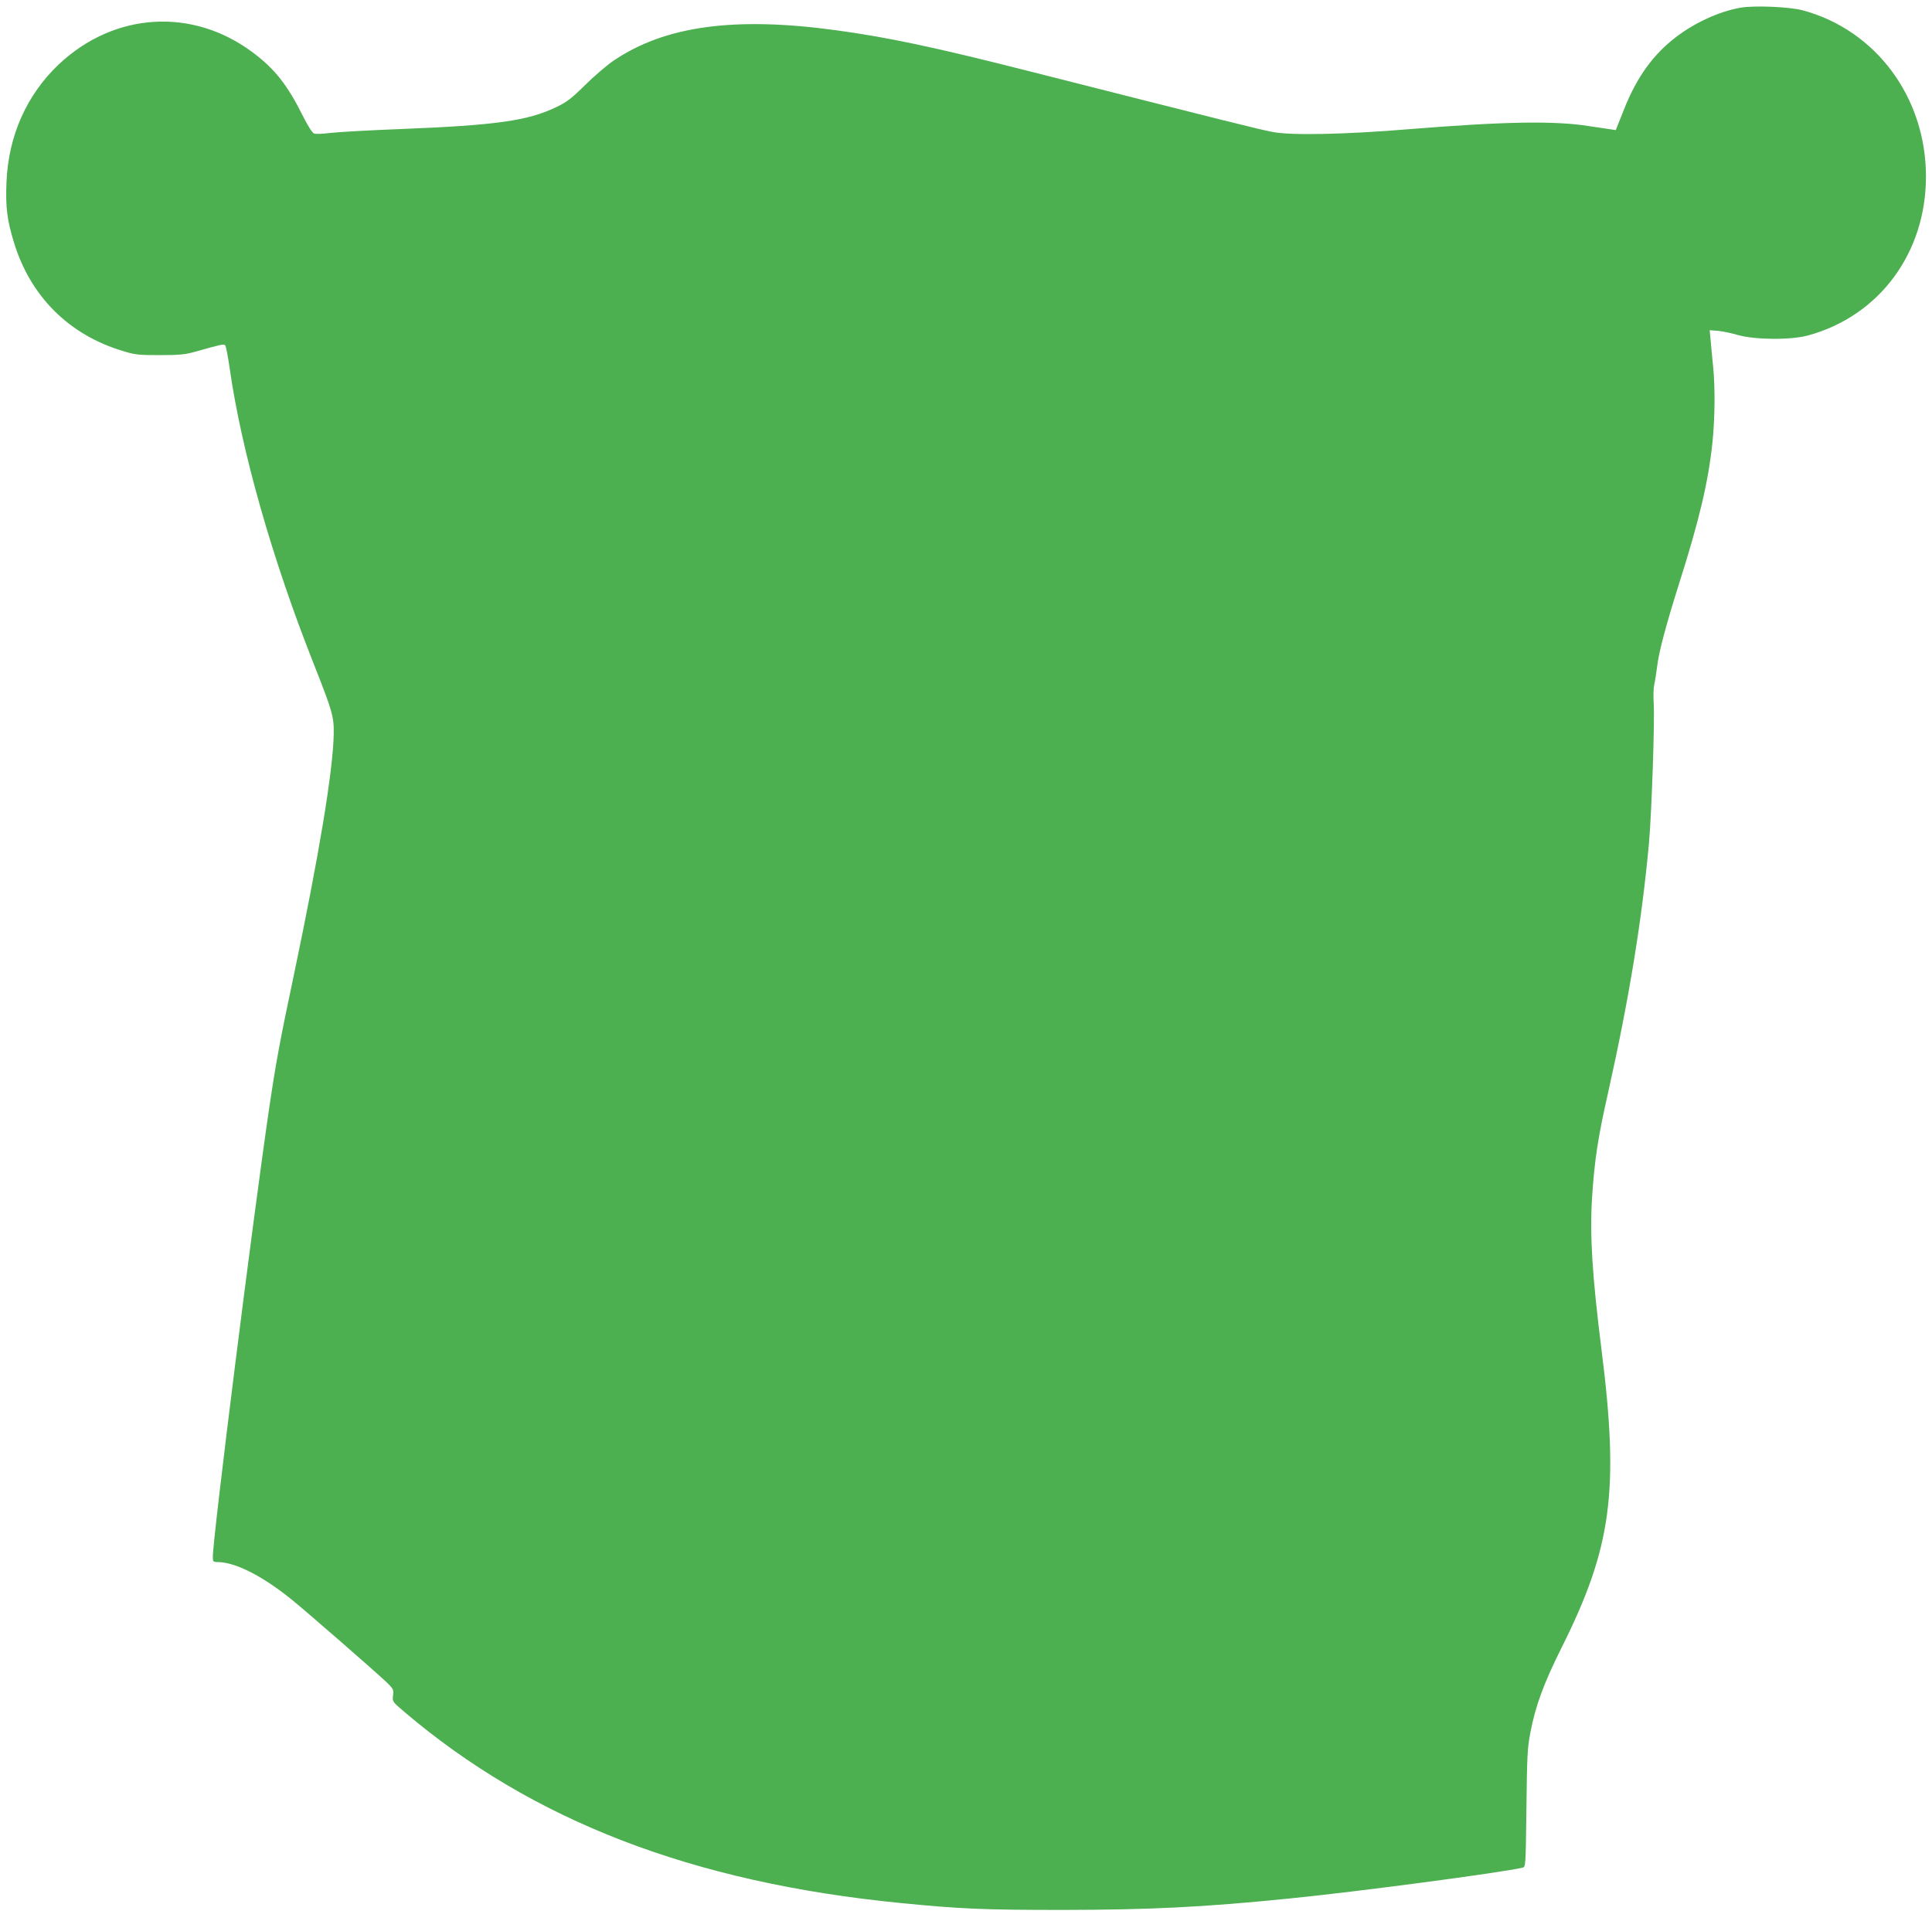 <?xml version="1.0" standalone="no"?>
<!DOCTYPE svg PUBLIC "-//W3C//DTD SVG 20010904//EN"
 "http://www.w3.org/TR/2001/REC-SVG-20010904/DTD/svg10.dtd">
<svg version="1.0" xmlns="http://www.w3.org/2000/svg"
 width="1280pt" height="1273pt" viewBox="0 0 1280 1273"
 preserveAspectRatio="xMidYMid meet">
<g transform="translate(0,1273) scale(0.1,-0.1)"
fill="#4caf50" stroke="none">
<path d="M11532 12679 c-140 -24 -302 -98 -430 -196 -150 -115 -259 -266 -343
-479 l-54 -136 -40 6 c-22 3 -83 12 -135 20 -226 37 -568 31 -1195 -20 -422
-35 -779 -42 -900 -19 -84 15 -302 70 -1600 399 -641 163 -953 229 -1292 275
-675 93 -1137 30 -1478 -201 -43 -29 -127 -101 -187 -160 -91 -90 -122 -114
-191 -147 -188 -91 -398 -121 -1032 -146 -209 -8 -419 -20 -467 -26 -48 -6
-96 -8 -106 -4 -12 3 -41 48 -76 118 -100 201 -185 310 -328 417 -400 302
-920 271 -1289 -77 -212 -201 -334 -474 -346 -780 -7 -165 4 -251 49 -398 109
-359 365 -614 723 -721 81 -25 105 -27 245 -27 131 0 167 4 235 23 170 48 187
52 197 42 5 -5 18 -72 29 -148 78 -549 281 -1264 556 -1959 127 -321 136 -354
134 -470 -5 -246 -97 -799 -264 -1595 -92 -435 -117 -569 -162 -872 -107 -724
-375 -2854 -375 -2985 0 -30 3 -33 33 -33 118 -1 300 -94 496 -254 101 -82
555 -478 623 -543 44 -43 47 -48 42 -87 -5 -41 -4 -41 74 -108 850 -723 1909
-1131 3287 -1267 393 -39 550 -46 1075 -46 583 1 932 18 1505 76 452 45 1393
170 1542 204 21 5 21 6 26 392 4 346 6 400 26 503 34 177 88 325 206 561 333
665 384 1041 265 1979 -61 487 -78 751 -62 1008 16 243 38 393 106 692 138
617 224 1140 271 1655 18 206 39 819 31 930 -3 44 -1 98 4 120 5 22 14 79 20
126 11 92 59 272 145 544 134 422 192 669 220 929 17 165 19 366 5 506 -5 52
-13 128 -16 169 l-7 73 54 -4 c30 -3 90 -15 134 -28 113 -32 353 -34 466 -2
470 129 779 546 779 1052 0 525 -332 972 -818 1102 -88 23 -321 33 -410 17z"/>
</g>
</svg>
